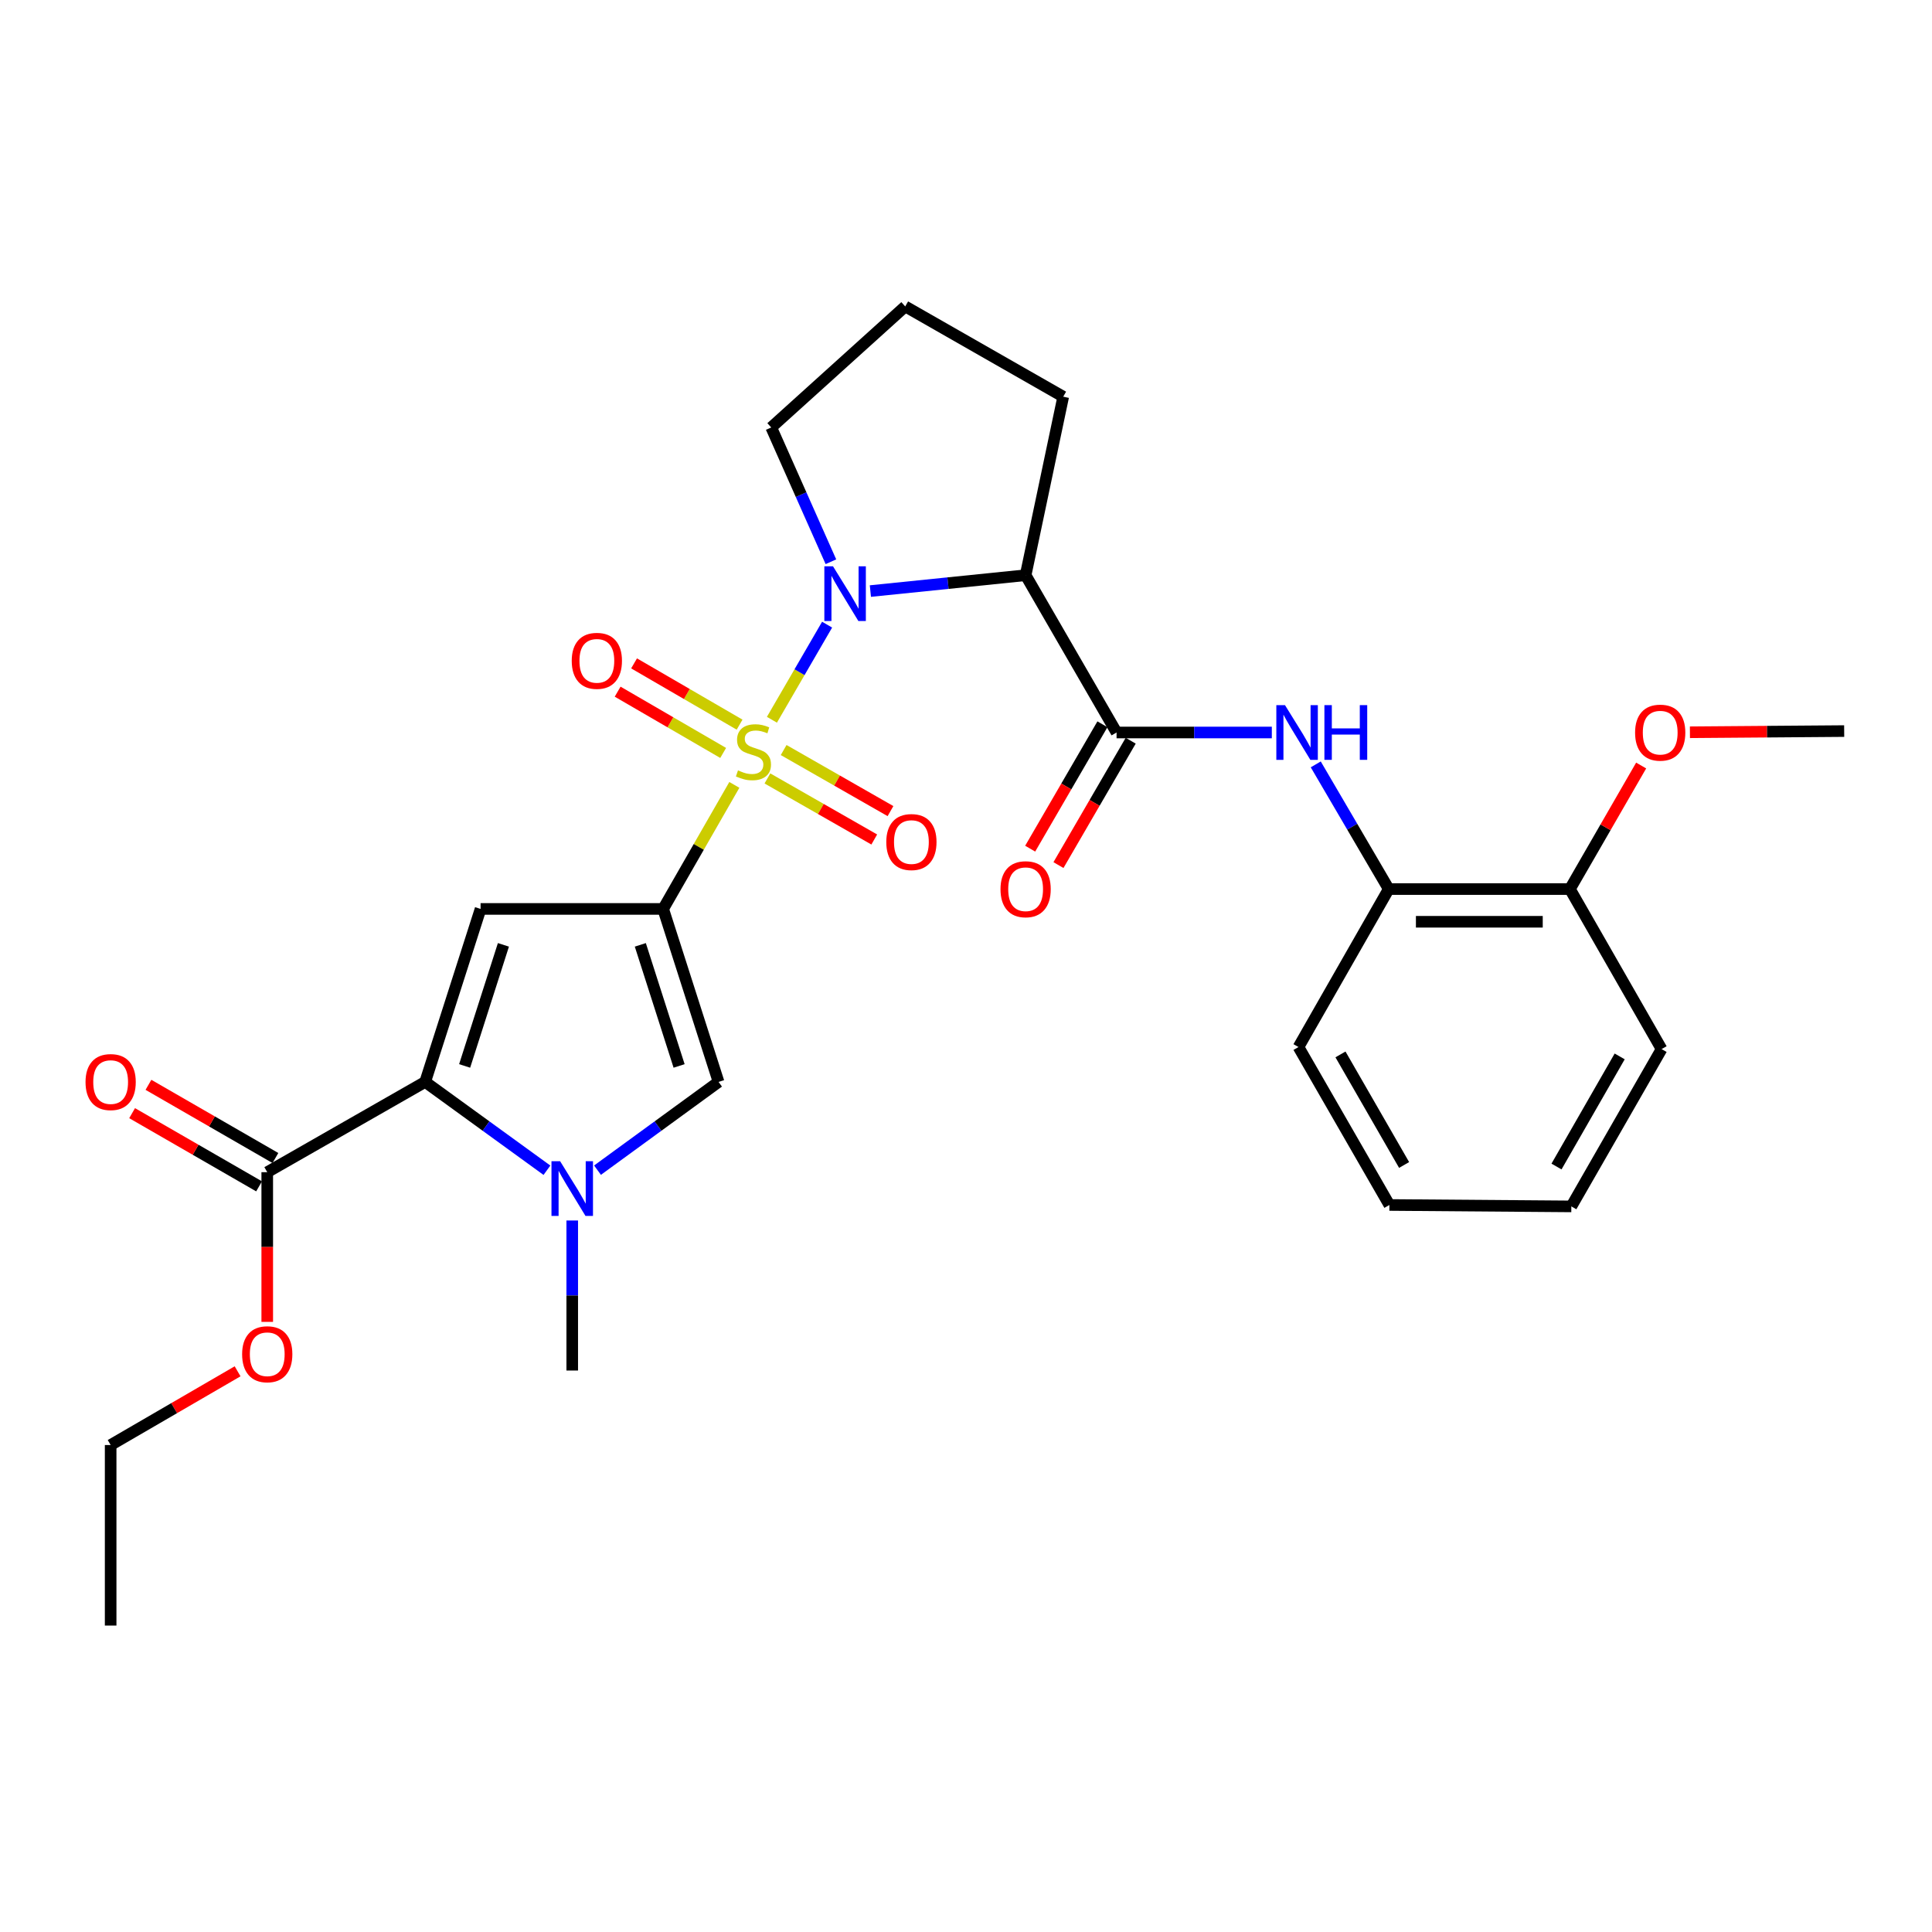 <?xml version='1.0' encoding='iso-8859-1'?>
<svg version='1.1' baseProfile='full'
              xmlns='http://www.w3.org/2000/svg'
                      xmlns:rdkit='http://www.rdkit.org/xml'
                      xmlns:xlink='http://www.w3.org/1999/xlink'
                  xml:space='preserve'
width='1000px' height='1000px' viewBox='0 0 1000 1000'>
<!-- END OF HEADER -->
<rect style='opacity:1.0;fill:#FFFFFF;stroke:none' width='1000' height='1000' x='0' y='0'> </rect>
<path class='bond-0' d='M 380.095,406.258 L 361.672,438.358' style='fill:none;fill-rule:evenodd;stroke:#CCCC00;stroke-width:6px;stroke-linecap:butt;stroke-linejoin:miter;stroke-opacity:1' />
<path class='bond-0' d='M 361.672,438.358 L 343.249,470.459' style='fill:none;fill-rule:evenodd;stroke:#000000;stroke-width:6px;stroke-linecap:butt;stroke-linejoin:miter;stroke-opacity:1' />
<path class='bond-1' d='M 399.546,372.547 L 413.828,347.933' style='fill:none;fill-rule:evenodd;stroke:#CCCC00;stroke-width:6px;stroke-linecap:butt;stroke-linejoin:miter;stroke-opacity:1' />
<path class='bond-1' d='M 413.828,347.933 L 428.11,323.319' style='fill:none;fill-rule:evenodd;stroke:#0000FF;stroke-width:6px;stroke-linecap:butt;stroke-linejoin:miter;stroke-opacity:1' />
<path class='bond-10' d='M 382.809,375.078 L 355.501,359.221' style='fill:none;fill-rule:evenodd;stroke:#CCCC00;stroke-width:6px;stroke-linecap:butt;stroke-linejoin:miter;stroke-opacity:1' />
<path class='bond-10' d='M 355.501,359.221 L 328.193,343.365' style='fill:none;fill-rule:evenodd;stroke:#FF0000;stroke-width:6px;stroke-linecap:butt;stroke-linejoin:miter;stroke-opacity:1' />
<path class='bond-10' d='M 374.309,389.718 L 347,373.861' style='fill:none;fill-rule:evenodd;stroke:#CCCC00;stroke-width:6px;stroke-linecap:butt;stroke-linejoin:miter;stroke-opacity:1' />
<path class='bond-10' d='M 347,373.861 L 319.692,358.005' style='fill:none;fill-rule:evenodd;stroke:#FF0000;stroke-width:6px;stroke-linecap:butt;stroke-linejoin:miter;stroke-opacity:1' />
<path class='bond-11' d='M 397.216,402.915 L 424.865,418.72' style='fill:none;fill-rule:evenodd;stroke:#CCCC00;stroke-width:6px;stroke-linecap:butt;stroke-linejoin:miter;stroke-opacity:1' />
<path class='bond-11' d='M 424.865,418.72 L 452.514,434.524' style='fill:none;fill-rule:evenodd;stroke:#FF0000;stroke-width:6px;stroke-linecap:butt;stroke-linejoin:miter;stroke-opacity:1' />
<path class='bond-11' d='M 405.617,388.218 L 433.266,404.022' style='fill:none;fill-rule:evenodd;stroke:#CCCC00;stroke-width:6px;stroke-linecap:butt;stroke-linejoin:miter;stroke-opacity:1' />
<path class='bond-11' d='M 433.266,404.022 L 460.915,419.827' style='fill:none;fill-rule:evenodd;stroke:#FF0000;stroke-width:6px;stroke-linecap:butt;stroke-linejoin:miter;stroke-opacity:1' />
<path class='bond-2' d='M 343.249,470.459 L 248.747,470.459' style='fill:none;fill-rule:evenodd;stroke:#000000;stroke-width:6px;stroke-linecap:butt;stroke-linejoin:miter;stroke-opacity:1' />
<path class='bond-6' d='M 343.249,470.459 L 371.924,559.995' style='fill:none;fill-rule:evenodd;stroke:#000000;stroke-width:6px;stroke-linecap:butt;stroke-linejoin:miter;stroke-opacity:1' />
<path class='bond-6' d='M 331.428,489.053 L 351.501,551.728' style='fill:none;fill-rule:evenodd;stroke:#000000;stroke-width:6px;stroke-linecap:butt;stroke-linejoin:miter;stroke-opacity:1' />
<path class='bond-5' d='M 450.509,305.936 L 490.684,301.831' style='fill:none;fill-rule:evenodd;stroke:#0000FF;stroke-width:6px;stroke-linecap:butt;stroke-linejoin:miter;stroke-opacity:1' />
<path class='bond-5' d='M 490.684,301.831 L 530.86,297.727' style='fill:none;fill-rule:evenodd;stroke:#000000;stroke-width:6px;stroke-linecap:butt;stroke-linejoin:miter;stroke-opacity:1' />
<path class='bond-16' d='M 430.081,290.759 L 414.636,256.007' style='fill:none;fill-rule:evenodd;stroke:#0000FF;stroke-width:6px;stroke-linecap:butt;stroke-linejoin:miter;stroke-opacity:1' />
<path class='bond-16' d='M 414.636,256.007 L 399.19,221.255' style='fill:none;fill-rule:evenodd;stroke:#000000;stroke-width:6px;stroke-linecap:butt;stroke-linejoin:miter;stroke-opacity:1' />
<path class='bond-3' d='M 248.747,470.459 L 220.071,559.995' style='fill:none;fill-rule:evenodd;stroke:#000000;stroke-width:6px;stroke-linecap:butt;stroke-linejoin:miter;stroke-opacity:1' />
<path class='bond-3' d='M 260.568,489.053 L 240.495,551.728' style='fill:none;fill-rule:evenodd;stroke:#000000;stroke-width:6px;stroke-linecap:butt;stroke-linejoin:miter;stroke-opacity:1' />
<path class='bond-9' d='M 220.071,559.995 L 138.323,606.719' style='fill:none;fill-rule:evenodd;stroke:#000000;stroke-width:6px;stroke-linecap:butt;stroke-linejoin:miter;stroke-opacity:1' />
<path class='bond-30' d='M 220.071,559.995 L 251.583,582.855' style='fill:none;fill-rule:evenodd;stroke:#000000;stroke-width:6px;stroke-linecap:butt;stroke-linejoin:miter;stroke-opacity:1' />
<path class='bond-30' d='M 251.583,582.855 L 283.095,605.715' style='fill:none;fill-rule:evenodd;stroke:#0000FF;stroke-width:6px;stroke-linecap:butt;stroke-linejoin:miter;stroke-opacity:1' />
<path class='bond-4' d='M 309.269,605.673 L 340.597,582.834' style='fill:none;fill-rule:evenodd;stroke:#0000FF;stroke-width:6px;stroke-linecap:butt;stroke-linejoin:miter;stroke-opacity:1' />
<path class='bond-4' d='M 340.597,582.834 L 371.924,559.995' style='fill:none;fill-rule:evenodd;stroke:#000000;stroke-width:6px;stroke-linecap:butt;stroke-linejoin:miter;stroke-opacity:1' />
<path class='bond-19' d='M 296.186,631.726 L 296.186,670.555' style='fill:none;fill-rule:evenodd;stroke:#0000FF;stroke-width:6px;stroke-linecap:butt;stroke-linejoin:miter;stroke-opacity:1' />
<path class='bond-19' d='M 296.186,670.555 L 296.186,709.384' style='fill:none;fill-rule:evenodd;stroke:#000000;stroke-width:6px;stroke-linecap:butt;stroke-linejoin:miter;stroke-opacity:1' />
<path class='bond-7' d='M 530.86,297.727 L 577.932,379.136' style='fill:none;fill-rule:evenodd;stroke:#000000;stroke-width:6px;stroke-linecap:butt;stroke-linejoin:miter;stroke-opacity:1' />
<path class='bond-17' d='M 530.86,297.727 L 550.319,205.332' style='fill:none;fill-rule:evenodd;stroke:#000000;stroke-width:6px;stroke-linecap:butt;stroke-linejoin:miter;stroke-opacity:1' />
<path class='bond-8' d='M 577.932,379.136 L 618.113,379.136' style='fill:none;fill-rule:evenodd;stroke:#000000;stroke-width:6px;stroke-linecap:butt;stroke-linejoin:miter;stroke-opacity:1' />
<path class='bond-8' d='M 618.113,379.136 L 658.294,379.136' style='fill:none;fill-rule:evenodd;stroke:#0000FF;stroke-width:6px;stroke-linecap:butt;stroke-linejoin:miter;stroke-opacity:1' />
<path class='bond-13' d='M 570.612,374.885 L 551.915,407.075' style='fill:none;fill-rule:evenodd;stroke:#000000;stroke-width:6px;stroke-linecap:butt;stroke-linejoin:miter;stroke-opacity:1' />
<path class='bond-13' d='M 551.915,407.075 L 533.219,439.265' style='fill:none;fill-rule:evenodd;stroke:#FF0000;stroke-width:6px;stroke-linecap:butt;stroke-linejoin:miter;stroke-opacity:1' />
<path class='bond-13' d='M 585.251,383.388 L 566.554,415.578' style='fill:none;fill-rule:evenodd;stroke:#000000;stroke-width:6px;stroke-linecap:butt;stroke-linejoin:miter;stroke-opacity:1' />
<path class='bond-13' d='M 566.554,415.578 L 547.857,447.768' style='fill:none;fill-rule:evenodd;stroke:#FF0000;stroke-width:6px;stroke-linecap:butt;stroke-linejoin:miter;stroke-opacity:1' />
<path class='bond-12' d='M 681.033,395.644 L 699.921,427.912' style='fill:none;fill-rule:evenodd;stroke:#0000FF;stroke-width:6px;stroke-linecap:butt;stroke-linejoin:miter;stroke-opacity:1' />
<path class='bond-12' d='M 699.921,427.912 L 718.809,460.179' style='fill:none;fill-rule:evenodd;stroke:#000000;stroke-width:6px;stroke-linecap:butt;stroke-linejoin:miter;stroke-opacity:1' />
<path class='bond-14' d='M 142.55,599.385 L 109.694,580.444' style='fill:none;fill-rule:evenodd;stroke:#000000;stroke-width:6px;stroke-linecap:butt;stroke-linejoin:miter;stroke-opacity:1' />
<path class='bond-14' d='M 109.694,580.444 L 76.837,561.504' style='fill:none;fill-rule:evenodd;stroke:#FF0000;stroke-width:6px;stroke-linecap:butt;stroke-linejoin:miter;stroke-opacity:1' />
<path class='bond-14' d='M 134.096,614.052 L 101.239,595.111' style='fill:none;fill-rule:evenodd;stroke:#000000;stroke-width:6px;stroke-linecap:butt;stroke-linejoin:miter;stroke-opacity:1' />
<path class='bond-14' d='M 101.239,595.111 L 68.382,576.17' style='fill:none;fill-rule:evenodd;stroke:#FF0000;stroke-width:6px;stroke-linecap:butt;stroke-linejoin:miter;stroke-opacity:1' />
<path class='bond-18' d='M 138.323,606.719 L 138.323,645.458' style='fill:none;fill-rule:evenodd;stroke:#000000;stroke-width:6px;stroke-linecap:butt;stroke-linejoin:miter;stroke-opacity:1' />
<path class='bond-18' d='M 138.323,645.458 L 138.323,684.198' style='fill:none;fill-rule:evenodd;stroke:#FF0000;stroke-width:6px;stroke-linecap:butt;stroke-linejoin:miter;stroke-opacity:1' />
<path class='bond-15' d='M 718.809,460.179 L 812.586,460.179' style='fill:none;fill-rule:evenodd;stroke:#000000;stroke-width:6px;stroke-linecap:butt;stroke-linejoin:miter;stroke-opacity:1' />
<path class='bond-15' d='M 732.876,477.108 L 798.52,477.108' style='fill:none;fill-rule:evenodd;stroke:#000000;stroke-width:6px;stroke-linecap:butt;stroke-linejoin:miter;stroke-opacity:1' />
<path class='bond-22' d='M 718.809,460.179 L 672.094,541.946' style='fill:none;fill-rule:evenodd;stroke:#000000;stroke-width:6px;stroke-linecap:butt;stroke-linejoin:miter;stroke-opacity:1' />
<path class='bond-20' d='M 812.586,460.179 L 831.023,428.207' style='fill:none;fill-rule:evenodd;stroke:#000000;stroke-width:6px;stroke-linecap:butt;stroke-linejoin:miter;stroke-opacity:1' />
<path class='bond-20' d='M 831.023,428.207 L 849.46,396.235' style='fill:none;fill-rule:evenodd;stroke:#FF0000;stroke-width:6px;stroke-linecap:butt;stroke-linejoin:miter;stroke-opacity:1' />
<path class='bond-23' d='M 812.586,460.179 L 860.035,543.009' style='fill:none;fill-rule:evenodd;stroke:#000000;stroke-width:6px;stroke-linecap:butt;stroke-linejoin:miter;stroke-opacity:1' />
<path class='bond-21' d='M 399.19,221.255 L 468.542,158.608' style='fill:none;fill-rule:evenodd;stroke:#000000;stroke-width:6px;stroke-linecap:butt;stroke-linejoin:miter;stroke-opacity:1' />
<path class='bond-29' d='M 550.319,205.332 L 468.542,158.608' style='fill:none;fill-rule:evenodd;stroke:#000000;stroke-width:6px;stroke-linecap:butt;stroke-linejoin:miter;stroke-opacity:1' />
<path class='bond-24' d='M 122.98,709.783 L 90.125,728.863' style='fill:none;fill-rule:evenodd;stroke:#FF0000;stroke-width:6px;stroke-linecap:butt;stroke-linejoin:miter;stroke-opacity:1' />
<path class='bond-24' d='M 90.125,728.863 L 57.271,747.944' style='fill:none;fill-rule:evenodd;stroke:#000000;stroke-width:6px;stroke-linecap:butt;stroke-linejoin:miter;stroke-opacity:1' />
<path class='bond-25' d='M 874.701,379.018 L 914.623,378.71' style='fill:none;fill-rule:evenodd;stroke:#FF0000;stroke-width:6px;stroke-linecap:butt;stroke-linejoin:miter;stroke-opacity:1' />
<path class='bond-25' d='M 914.623,378.71 L 954.545,378.403' style='fill:none;fill-rule:evenodd;stroke:#000000;stroke-width:6px;stroke-linecap:butt;stroke-linejoin:miter;stroke-opacity:1' />
<path class='bond-27' d='M 672.094,541.946 L 719.148,623.695' style='fill:none;fill-rule:evenodd;stroke:#000000;stroke-width:6px;stroke-linecap:butt;stroke-linejoin:miter;stroke-opacity:1' />
<path class='bond-27' d='M 693.825,545.763 L 726.762,602.987' style='fill:none;fill-rule:evenodd;stroke:#000000;stroke-width:6px;stroke-linecap:butt;stroke-linejoin:miter;stroke-opacity:1' />
<path class='bond-31' d='M 860.035,543.009 L 813.32,624.428' style='fill:none;fill-rule:evenodd;stroke:#000000;stroke-width:6px;stroke-linecap:butt;stroke-linejoin:miter;stroke-opacity:1' />
<path class='bond-31' d='M 838.344,546.797 L 805.643,603.79' style='fill:none;fill-rule:evenodd;stroke:#000000;stroke-width:6px;stroke-linecap:butt;stroke-linejoin:miter;stroke-opacity:1' />
<path class='bond-26' d='M 57.271,747.944 L 57.271,841.392' style='fill:none;fill-rule:evenodd;stroke:#000000;stroke-width:6px;stroke-linecap:butt;stroke-linejoin:miter;stroke-opacity:1' />
<path class='bond-28' d='M 719.148,623.695 L 813.32,624.428' style='fill:none;fill-rule:evenodd;stroke:#000000;stroke-width:6px;stroke-linecap:butt;stroke-linejoin:miter;stroke-opacity:1' />
<path  class='atom-0' d='M 381.982 398.75
Q 382.302 398.87, 383.622 399.43
Q 384.942 399.99, 386.382 400.35
Q 387.862 400.67, 389.302 400.67
Q 391.982 400.67, 393.542 399.39
Q 395.102 398.07, 395.102 395.79
Q 395.102 394.23, 394.302 393.27
Q 393.542 392.31, 392.342 391.79
Q 391.142 391.27, 389.142 390.67
Q 386.622 389.91, 385.102 389.19
Q 383.622 388.47, 382.542 386.95
Q 381.502 385.43, 381.502 382.87
Q 381.502 379.31, 383.902 377.11
Q 386.342 374.91, 391.142 374.91
Q 394.422 374.91, 398.142 376.47
L 397.222 379.55
Q 393.822 378.15, 391.262 378.15
Q 388.502 378.15, 386.982 379.31
Q 385.462 380.43, 385.502 382.39
Q 385.502 383.91, 386.262 384.83
Q 387.062 385.75, 388.182 386.27
Q 389.342 386.79, 391.262 387.39
Q 393.822 388.19, 395.342 388.99
Q 396.862 389.79, 397.942 391.43
Q 399.062 393.03, 399.062 395.79
Q 399.062 399.71, 396.422 401.83
Q 393.822 403.91, 389.462 403.91
Q 386.942 403.91, 385.022 403.35
Q 383.142 402.83, 380.902 401.91
L 381.982 398.75
' fill='#CCCC00'/>
<path  class='atom-2' d='M 431.161 293.113
L 440.441 308.113
Q 441.361 309.593, 442.841 312.273
Q 444.321 314.953, 444.401 315.113
L 444.401 293.113
L 448.161 293.113
L 448.161 321.433
L 444.281 321.433
L 434.321 305.033
Q 433.161 303.113, 431.921 300.913
Q 430.721 298.713, 430.361 298.033
L 430.361 321.433
L 426.681 321.433
L 426.681 293.113
L 431.161 293.113
' fill='#0000FF'/>
<path  class='atom-5' d='M 289.926 601.051
L 299.206 616.051
Q 300.126 617.531, 301.606 620.211
Q 303.086 622.891, 303.166 623.051
L 303.166 601.051
L 306.926 601.051
L 306.926 629.371
L 303.046 629.371
L 293.086 612.971
Q 291.926 611.051, 290.686 608.851
Q 289.486 606.651, 289.126 605.971
L 289.126 629.371
L 285.446 629.371
L 285.446 601.051
L 289.926 601.051
' fill='#0000FF'/>
<path  class='atom-9' d='M 665.11 364.976
L 674.39 379.976
Q 675.31 381.456, 676.79 384.136
Q 678.27 386.816, 678.35 386.976
L 678.35 364.976
L 682.11 364.976
L 682.11 393.296
L 678.23 393.296
L 668.27 376.896
Q 667.11 374.976, 665.87 372.776
Q 664.67 370.576, 664.31 369.896
L 664.31 393.296
L 660.63 393.296
L 660.63 364.976
L 665.11 364.976
' fill='#0000FF'/>
<path  class='atom-9' d='M 685.51 364.976
L 689.35 364.976
L 689.35 377.016
L 703.83 377.016
L 703.83 364.976
L 707.67 364.976
L 707.67 393.296
L 703.83 393.296
L 703.83 380.216
L 689.35 380.216
L 689.35 393.296
L 685.51 393.296
L 685.51 364.976
' fill='#0000FF'/>
<path  class='atom-11' d='M 295.93 342.048
Q 295.93 335.248, 299.29 331.448
Q 302.65 327.648, 308.93 327.648
Q 315.21 327.648, 318.57 331.448
Q 321.93 335.248, 321.93 342.048
Q 321.93 348.928, 318.53 352.848
Q 315.13 356.728, 308.93 356.728
Q 302.69 356.728, 299.29 352.848
Q 295.93 348.968, 295.93 342.048
M 308.93 353.528
Q 313.25 353.528, 315.57 350.648
Q 317.93 347.728, 317.93 342.048
Q 317.93 336.488, 315.57 333.688
Q 313.25 330.848, 308.93 330.848
Q 304.61 330.848, 302.25 333.648
Q 299.93 336.448, 299.93 342.048
Q 299.93 347.768, 302.25 350.648
Q 304.61 353.528, 308.93 353.528
' fill='#FF0000'/>
<path  class='atom-12' d='M 458.74 435.844
Q 458.74 429.044, 462.1 425.244
Q 465.46 421.444, 471.74 421.444
Q 478.02 421.444, 481.38 425.244
Q 484.74 429.044, 484.74 435.844
Q 484.74 442.724, 481.34 446.644
Q 477.94 450.524, 471.74 450.524
Q 465.5 450.524, 462.1 446.644
Q 458.74 442.764, 458.74 435.844
M 471.74 447.324
Q 476.06 447.324, 478.38 444.444
Q 480.74 441.524, 480.74 435.844
Q 480.74 430.284, 478.38 427.484
Q 476.06 424.644, 471.74 424.644
Q 467.42 424.644, 465.06 427.444
Q 462.74 430.244, 462.74 435.844
Q 462.74 441.564, 465.06 444.444
Q 467.42 447.324, 471.74 447.324
' fill='#FF0000'/>
<path  class='atom-14' d='M 517.86 460.259
Q 517.86 453.459, 521.22 449.659
Q 524.58 445.859, 530.86 445.859
Q 537.14 445.859, 540.5 449.659
Q 543.86 453.459, 543.86 460.259
Q 543.86 467.139, 540.46 471.059
Q 537.06 474.939, 530.86 474.939
Q 524.62 474.939, 521.22 471.059
Q 517.86 467.179, 517.86 460.259
M 530.86 471.739
Q 535.18 471.739, 537.5 468.859
Q 539.86 465.939, 539.86 460.259
Q 539.86 454.699, 537.5 451.899
Q 535.18 449.059, 530.86 449.059
Q 526.54 449.059, 524.18 451.859
Q 521.86 454.659, 521.86 460.259
Q 521.86 465.979, 524.18 468.859
Q 526.54 471.739, 530.86 471.739
' fill='#FF0000'/>
<path  class='atom-15' d='M 44.271 560.075
Q 44.271 553.275, 47.631 549.475
Q 50.991 545.675, 57.271 545.675
Q 63.551 545.675, 66.911 549.475
Q 70.271 553.275, 70.271 560.075
Q 70.271 566.955, 66.871 570.875
Q 63.471 574.755, 57.271 574.755
Q 51.031 574.755, 47.631 570.875
Q 44.271 566.995, 44.271 560.075
M 57.271 571.555
Q 61.591 571.555, 63.911 568.675
Q 66.271 565.755, 66.271 560.075
Q 66.271 554.515, 63.911 551.715
Q 61.591 548.875, 57.271 548.875
Q 52.951 548.875, 50.591 551.675
Q 48.271 554.475, 48.271 560.075
Q 48.271 565.795, 50.591 568.675
Q 52.951 571.555, 57.271 571.555
' fill='#FF0000'/>
<path  class='atom-19' d='M 125.323 700.952
Q 125.323 694.152, 128.683 690.352
Q 132.043 686.552, 138.323 686.552
Q 144.603 686.552, 147.963 690.352
Q 151.323 694.152, 151.323 700.952
Q 151.323 707.832, 147.923 711.752
Q 144.523 715.632, 138.323 715.632
Q 132.083 715.632, 128.683 711.752
Q 125.323 707.872, 125.323 700.952
M 138.323 712.432
Q 142.643 712.432, 144.963 709.552
Q 147.323 706.632, 147.323 700.952
Q 147.323 695.392, 144.963 692.592
Q 142.643 689.752, 138.323 689.752
Q 134.003 689.752, 131.643 692.552
Q 129.323 695.352, 129.323 700.952
Q 129.323 706.672, 131.643 709.552
Q 134.003 712.432, 138.323 712.432
' fill='#FF0000'/>
<path  class='atom-21' d='M 846.32 379.216
Q 846.32 372.416, 849.68 368.616
Q 853.04 364.816, 859.32 364.816
Q 865.6 364.816, 868.96 368.616
Q 872.32 372.416, 872.32 379.216
Q 872.32 386.096, 868.92 390.016
Q 865.52 393.896, 859.32 393.896
Q 853.08 393.896, 849.68 390.016
Q 846.32 386.136, 846.32 379.216
M 859.32 390.696
Q 863.64 390.696, 865.96 387.816
Q 868.32 384.896, 868.32 379.216
Q 868.32 373.656, 865.96 370.856
Q 863.64 368.016, 859.32 368.016
Q 855 368.016, 852.64 370.816
Q 850.32 373.616, 850.32 379.216
Q 850.32 384.936, 852.64 387.816
Q 855 390.696, 859.32 390.696
' fill='#FF0000'/>
</svg>
